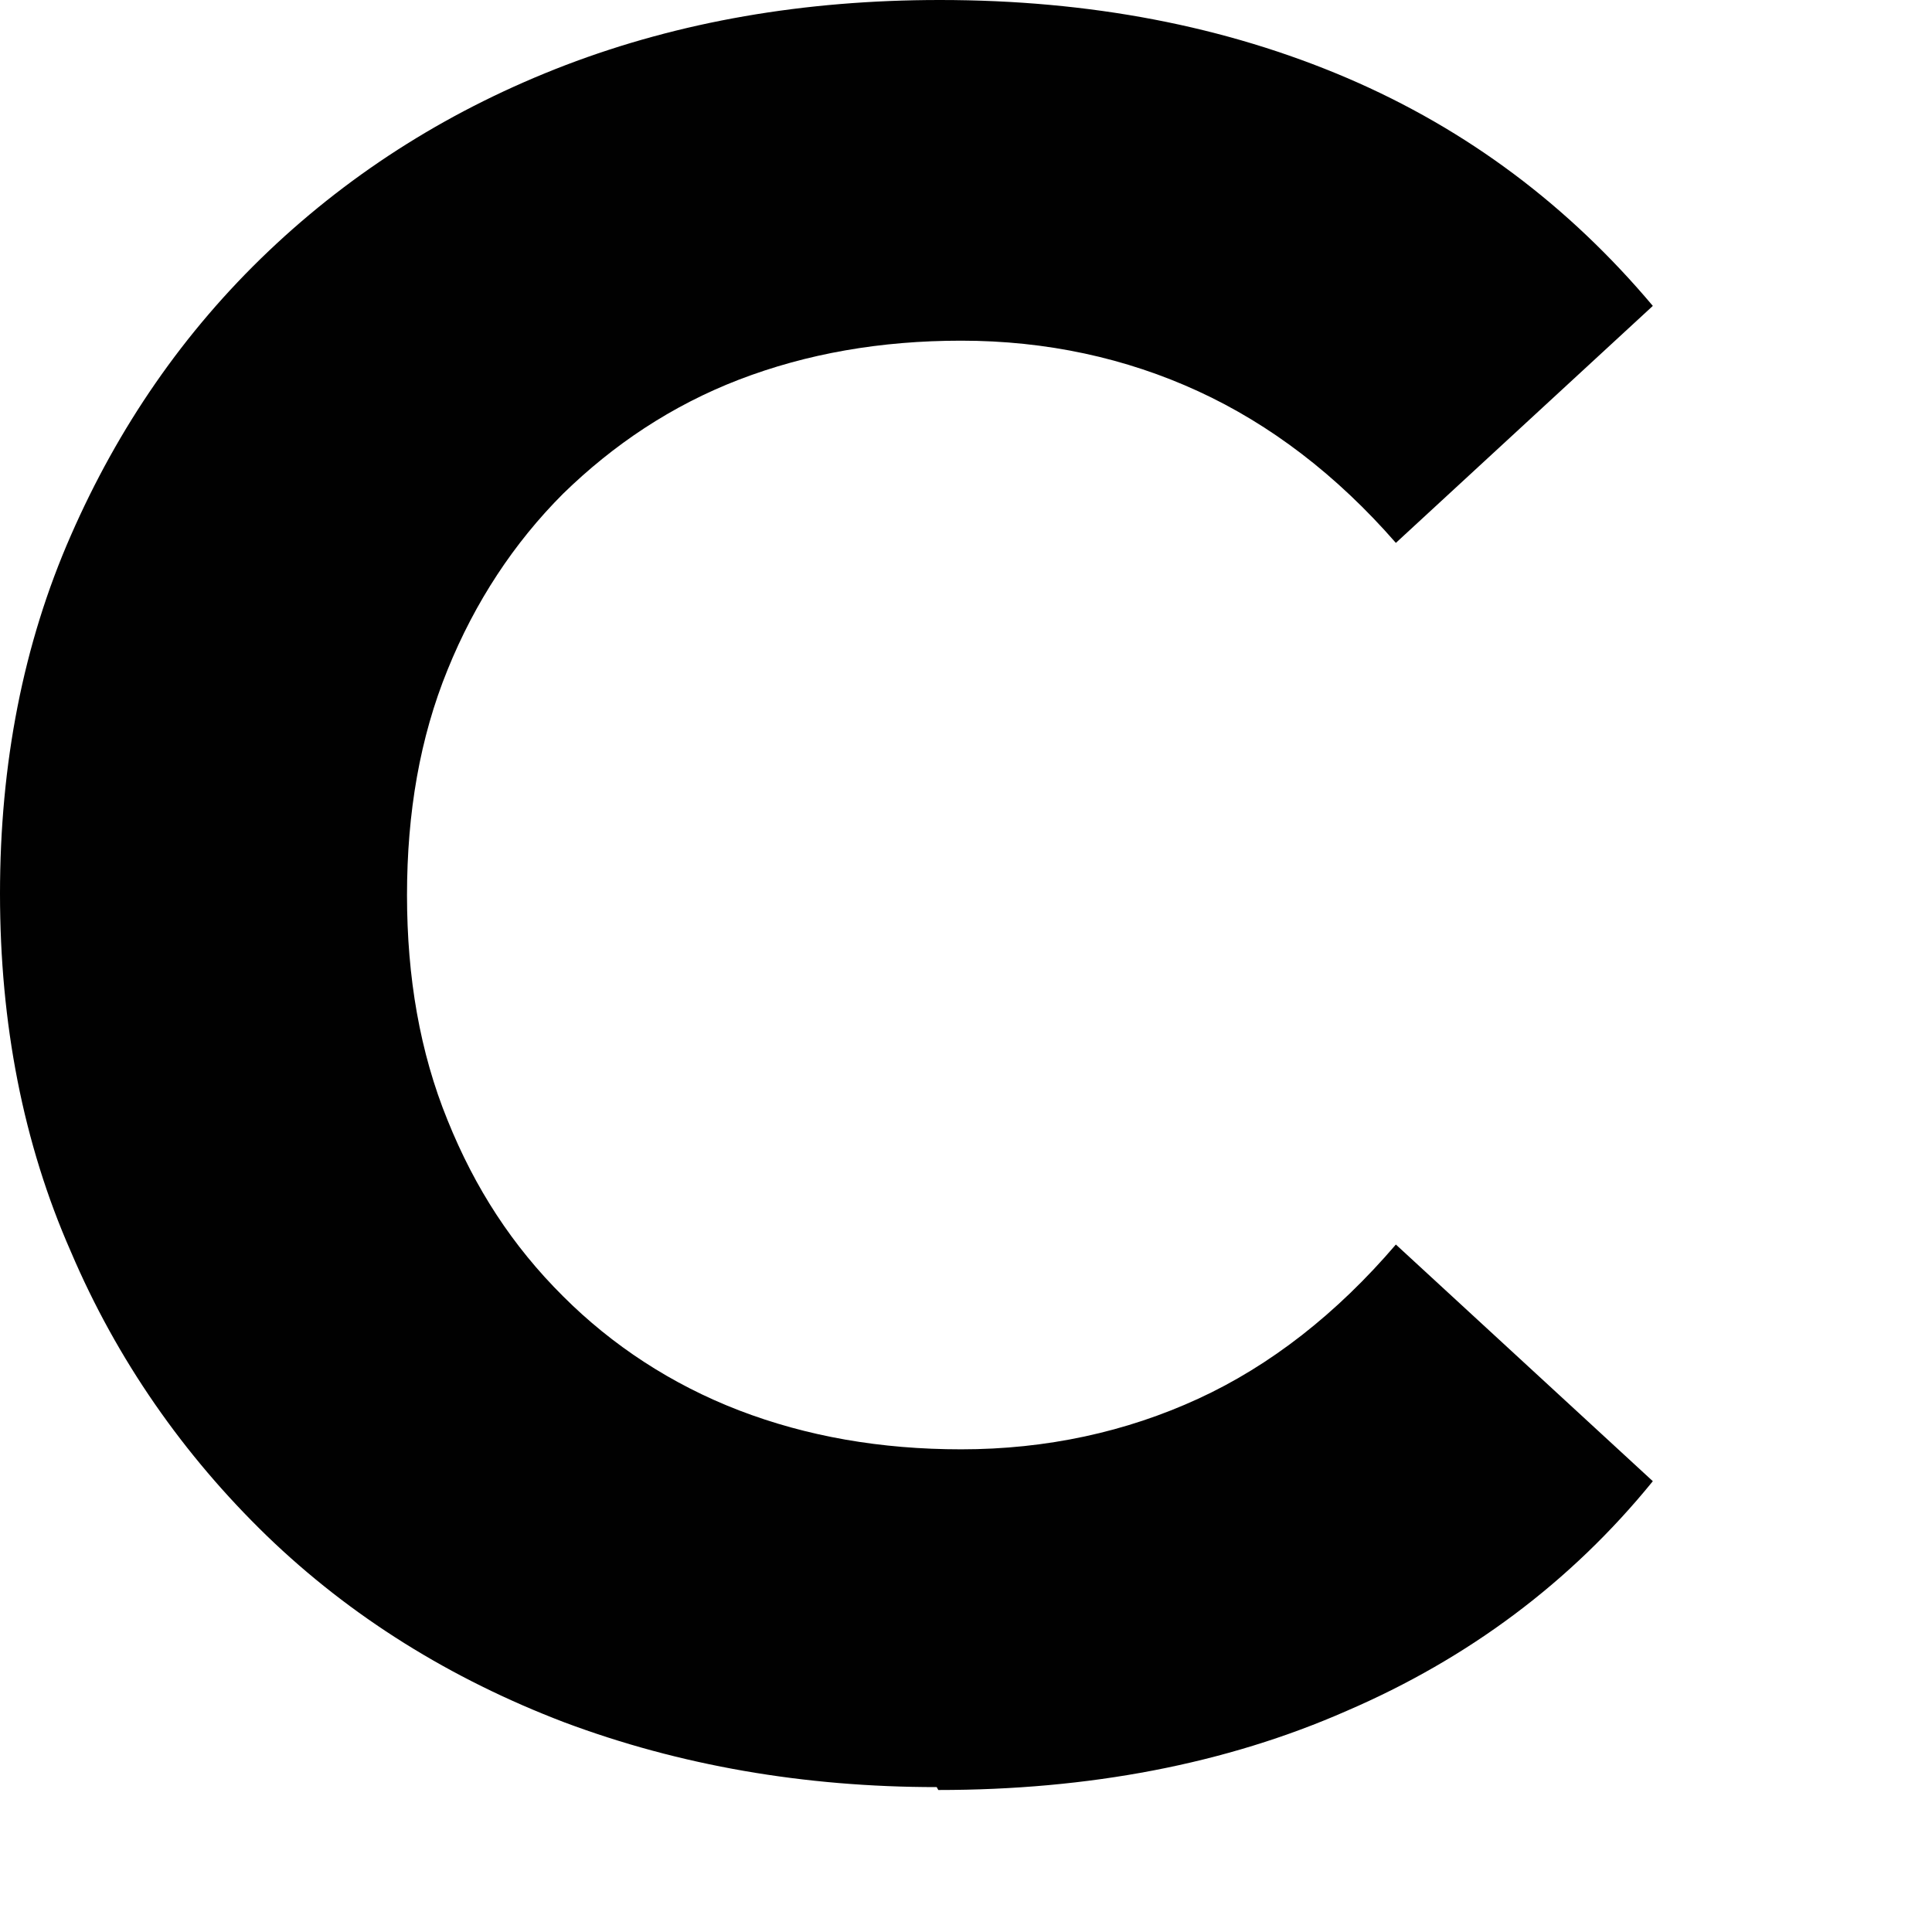 <?xml version="1.0" encoding="utf-8"?>
<svg xmlns="http://www.w3.org/2000/svg" fill="none" height="100%" overflow="visible" preserveAspectRatio="none" style="display: block;" viewBox="0 0 6 6" width="100%">
<path d="M2.909 5.55C2.497 5.55 2.111 5.483 1.753 5.349C1.399 5.214 1.089 5.021 0.829 4.77C0.57 4.519 0.363 4.223 0.22 3.887C0.072 3.551 0 3.179 0 2.775C0 2.372 0.072 2 0.22 1.663C0.367 1.327 0.57 1.031 0.834 0.78C1.098 0.529 1.407 0.336 1.757 0.202C2.111 0.067 2.497 0 2.919 0C3.385 0 3.806 0.081 4.183 0.242C4.559 0.403 4.873 0.641 5.133 0.95L4.335 1.686C4.151 1.475 3.945 1.318 3.721 1.215C3.497 1.112 3.25 1.058 2.985 1.058C2.735 1.058 2.506 1.098 2.295 1.179C2.085 1.26 1.905 1.381 1.749 1.533C1.596 1.686 1.475 1.87 1.39 2.08C1.304 2.291 1.264 2.524 1.264 2.78C1.264 3.035 1.304 3.268 1.39 3.479C1.475 3.69 1.591 3.869 1.749 4.026C1.901 4.178 2.085 4.299 2.295 4.38C2.506 4.461 2.735 4.501 2.985 4.501C3.25 4.501 3.497 4.447 3.721 4.344C3.945 4.241 4.151 4.08 4.335 3.865L5.133 4.6C4.878 4.914 4.559 5.151 4.183 5.313C3.806 5.479 3.38 5.559 2.914 5.559L2.909 5.55Z" fill="#010101" id="Vector"/>
</svg>